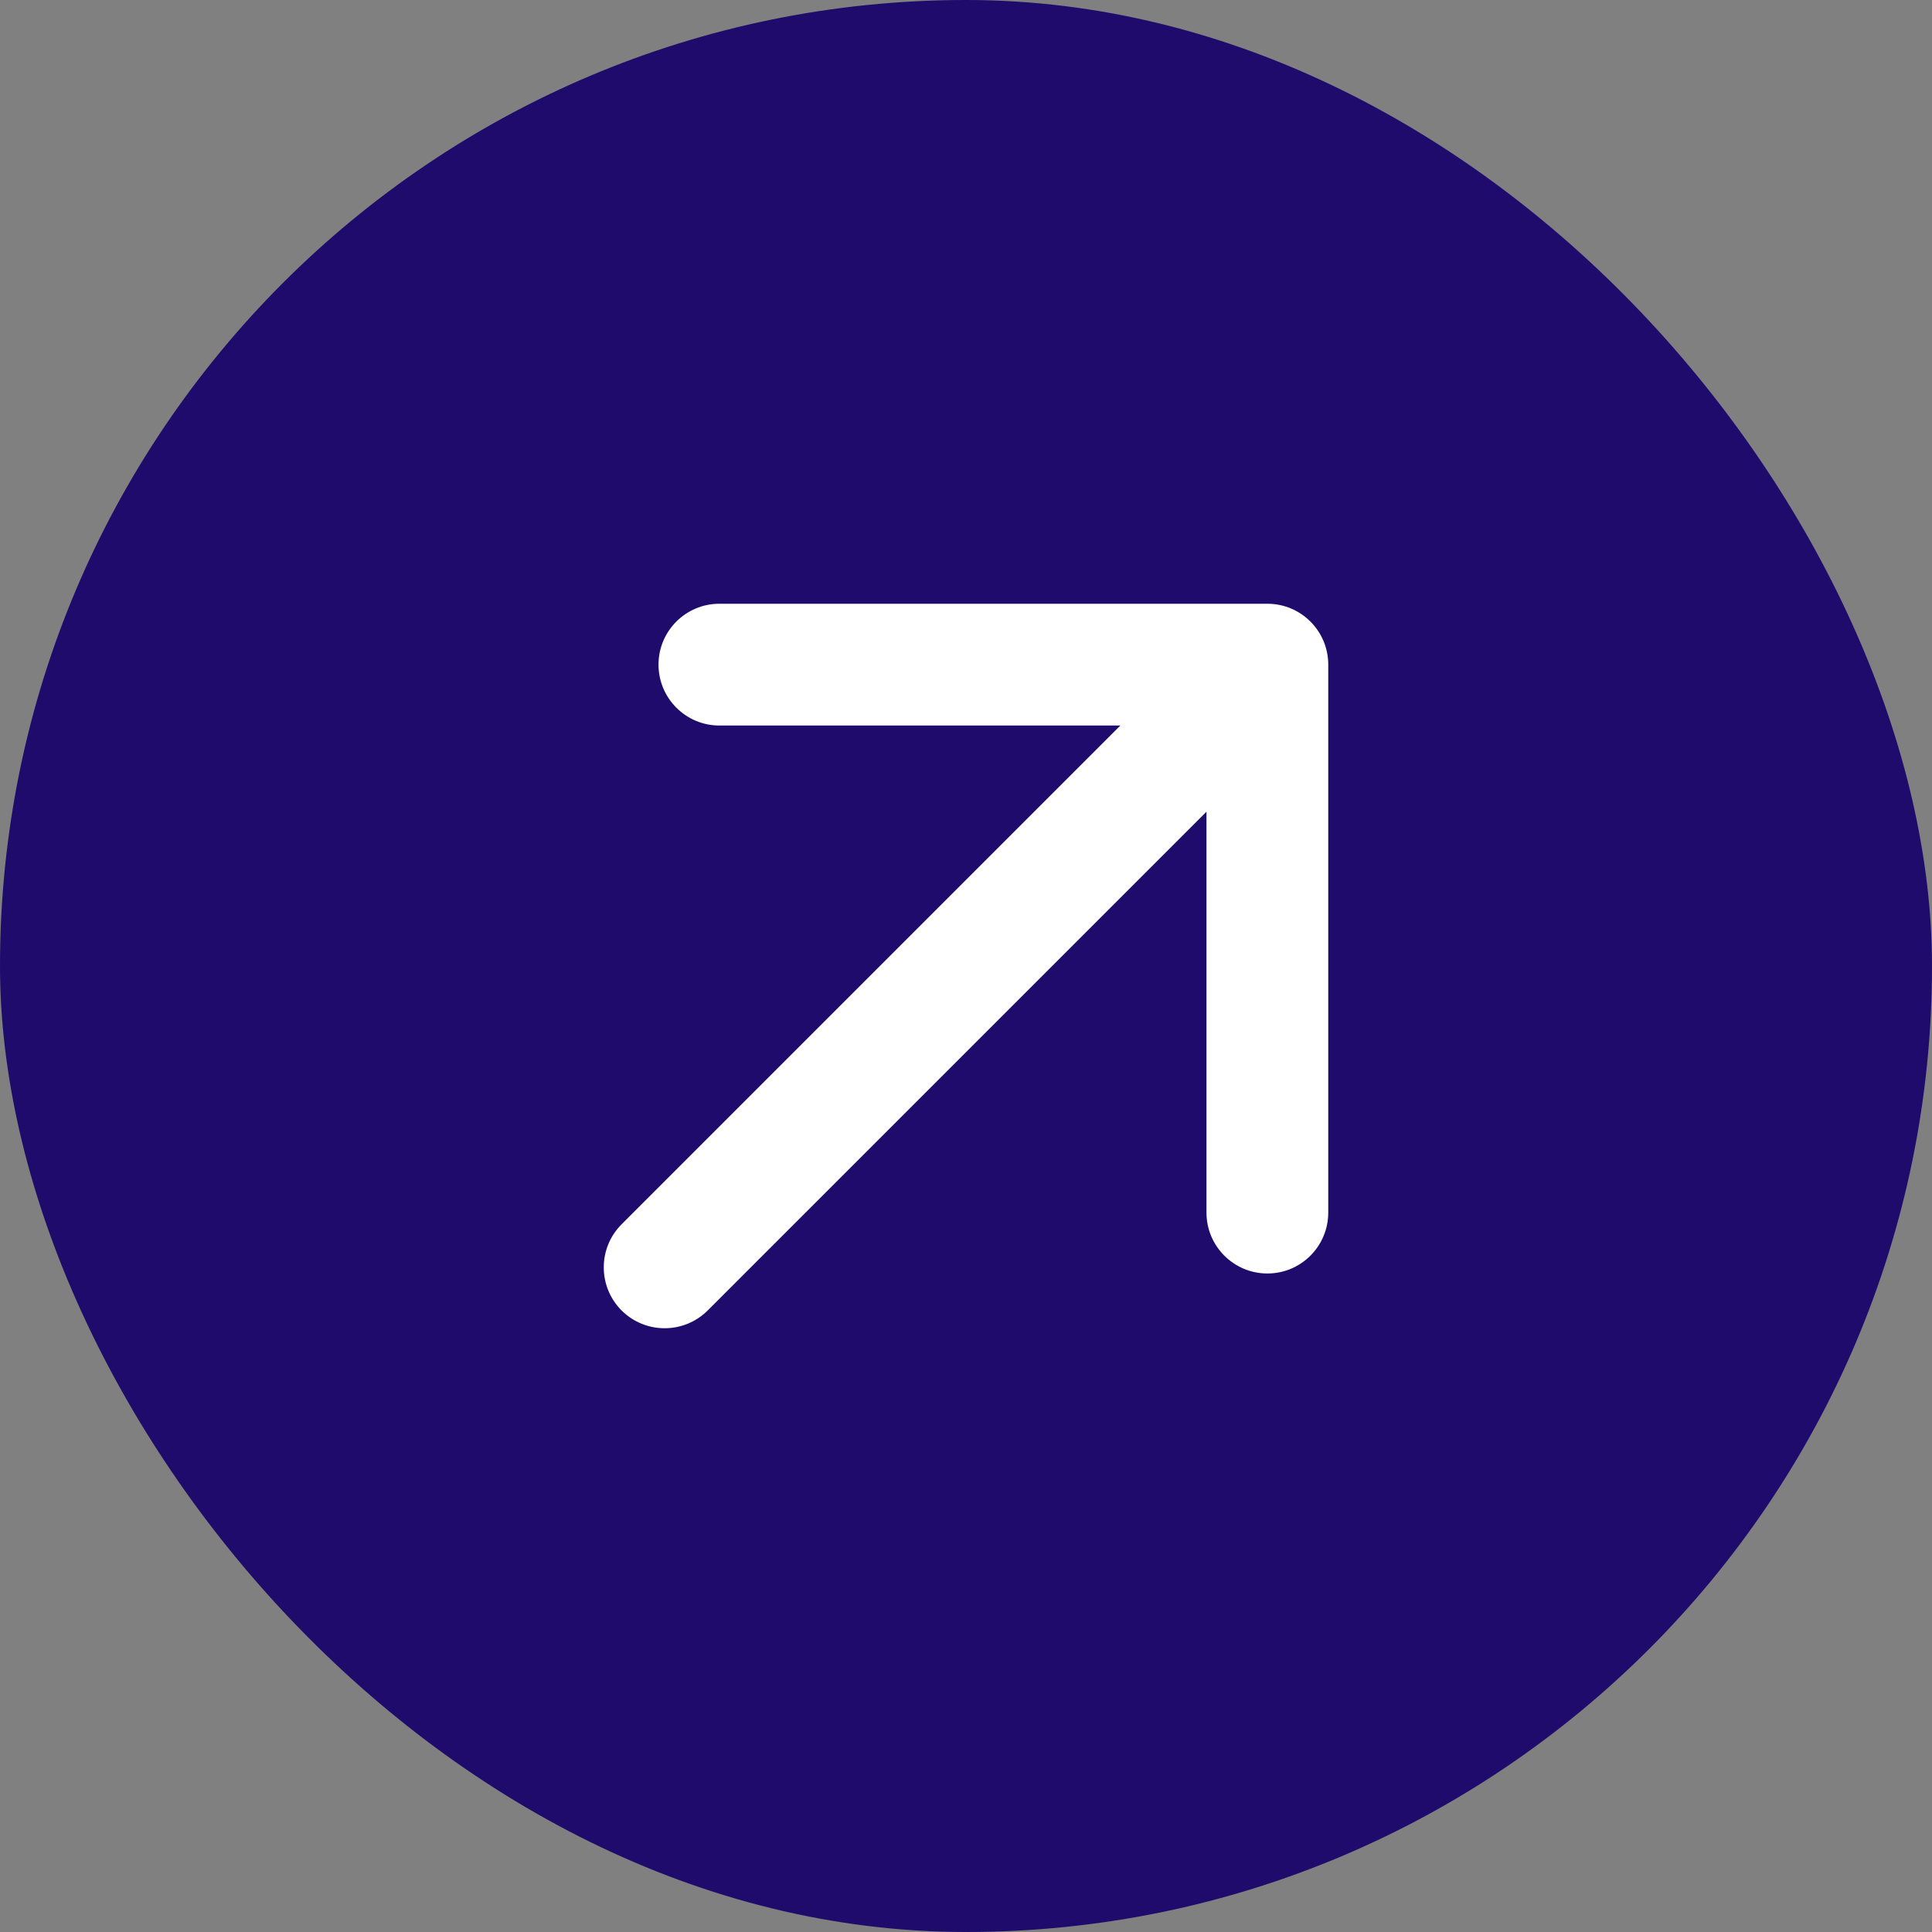 <?xml version="1.0" encoding="UTF-8"?> <svg xmlns="http://www.w3.org/2000/svg" width="32" height="32" viewBox="0 0 32 32" fill="none"><rect x="0" y="0" width="32" height="32" fill="#808080" stroke="none"/> <rect width="32" height="32" rx="16" fill="#1E0B6B"></rect> <path d="M10.295 20.279C9.902 20.672 9.902 21.311 10.295 21.705C10.689 22.098 11.328 22.098 11.722 21.705L10.295 20.279ZM22 11.008C22 10.451 21.549 10 20.992 10L11.915 10C11.359 10 10.907 10.451 10.907 11.008C10.907 11.565 11.359 12.017 11.915 12.017H19.983V20.084C19.983 20.641 20.435 21.093 20.992 21.093C21.549 21.093 22 20.641 22 20.084V11.008ZM11.722 21.705L21.705 11.722L20.279 10.295L10.295 20.279L11.722 21.705Z" fill="white"></path> </svg> 